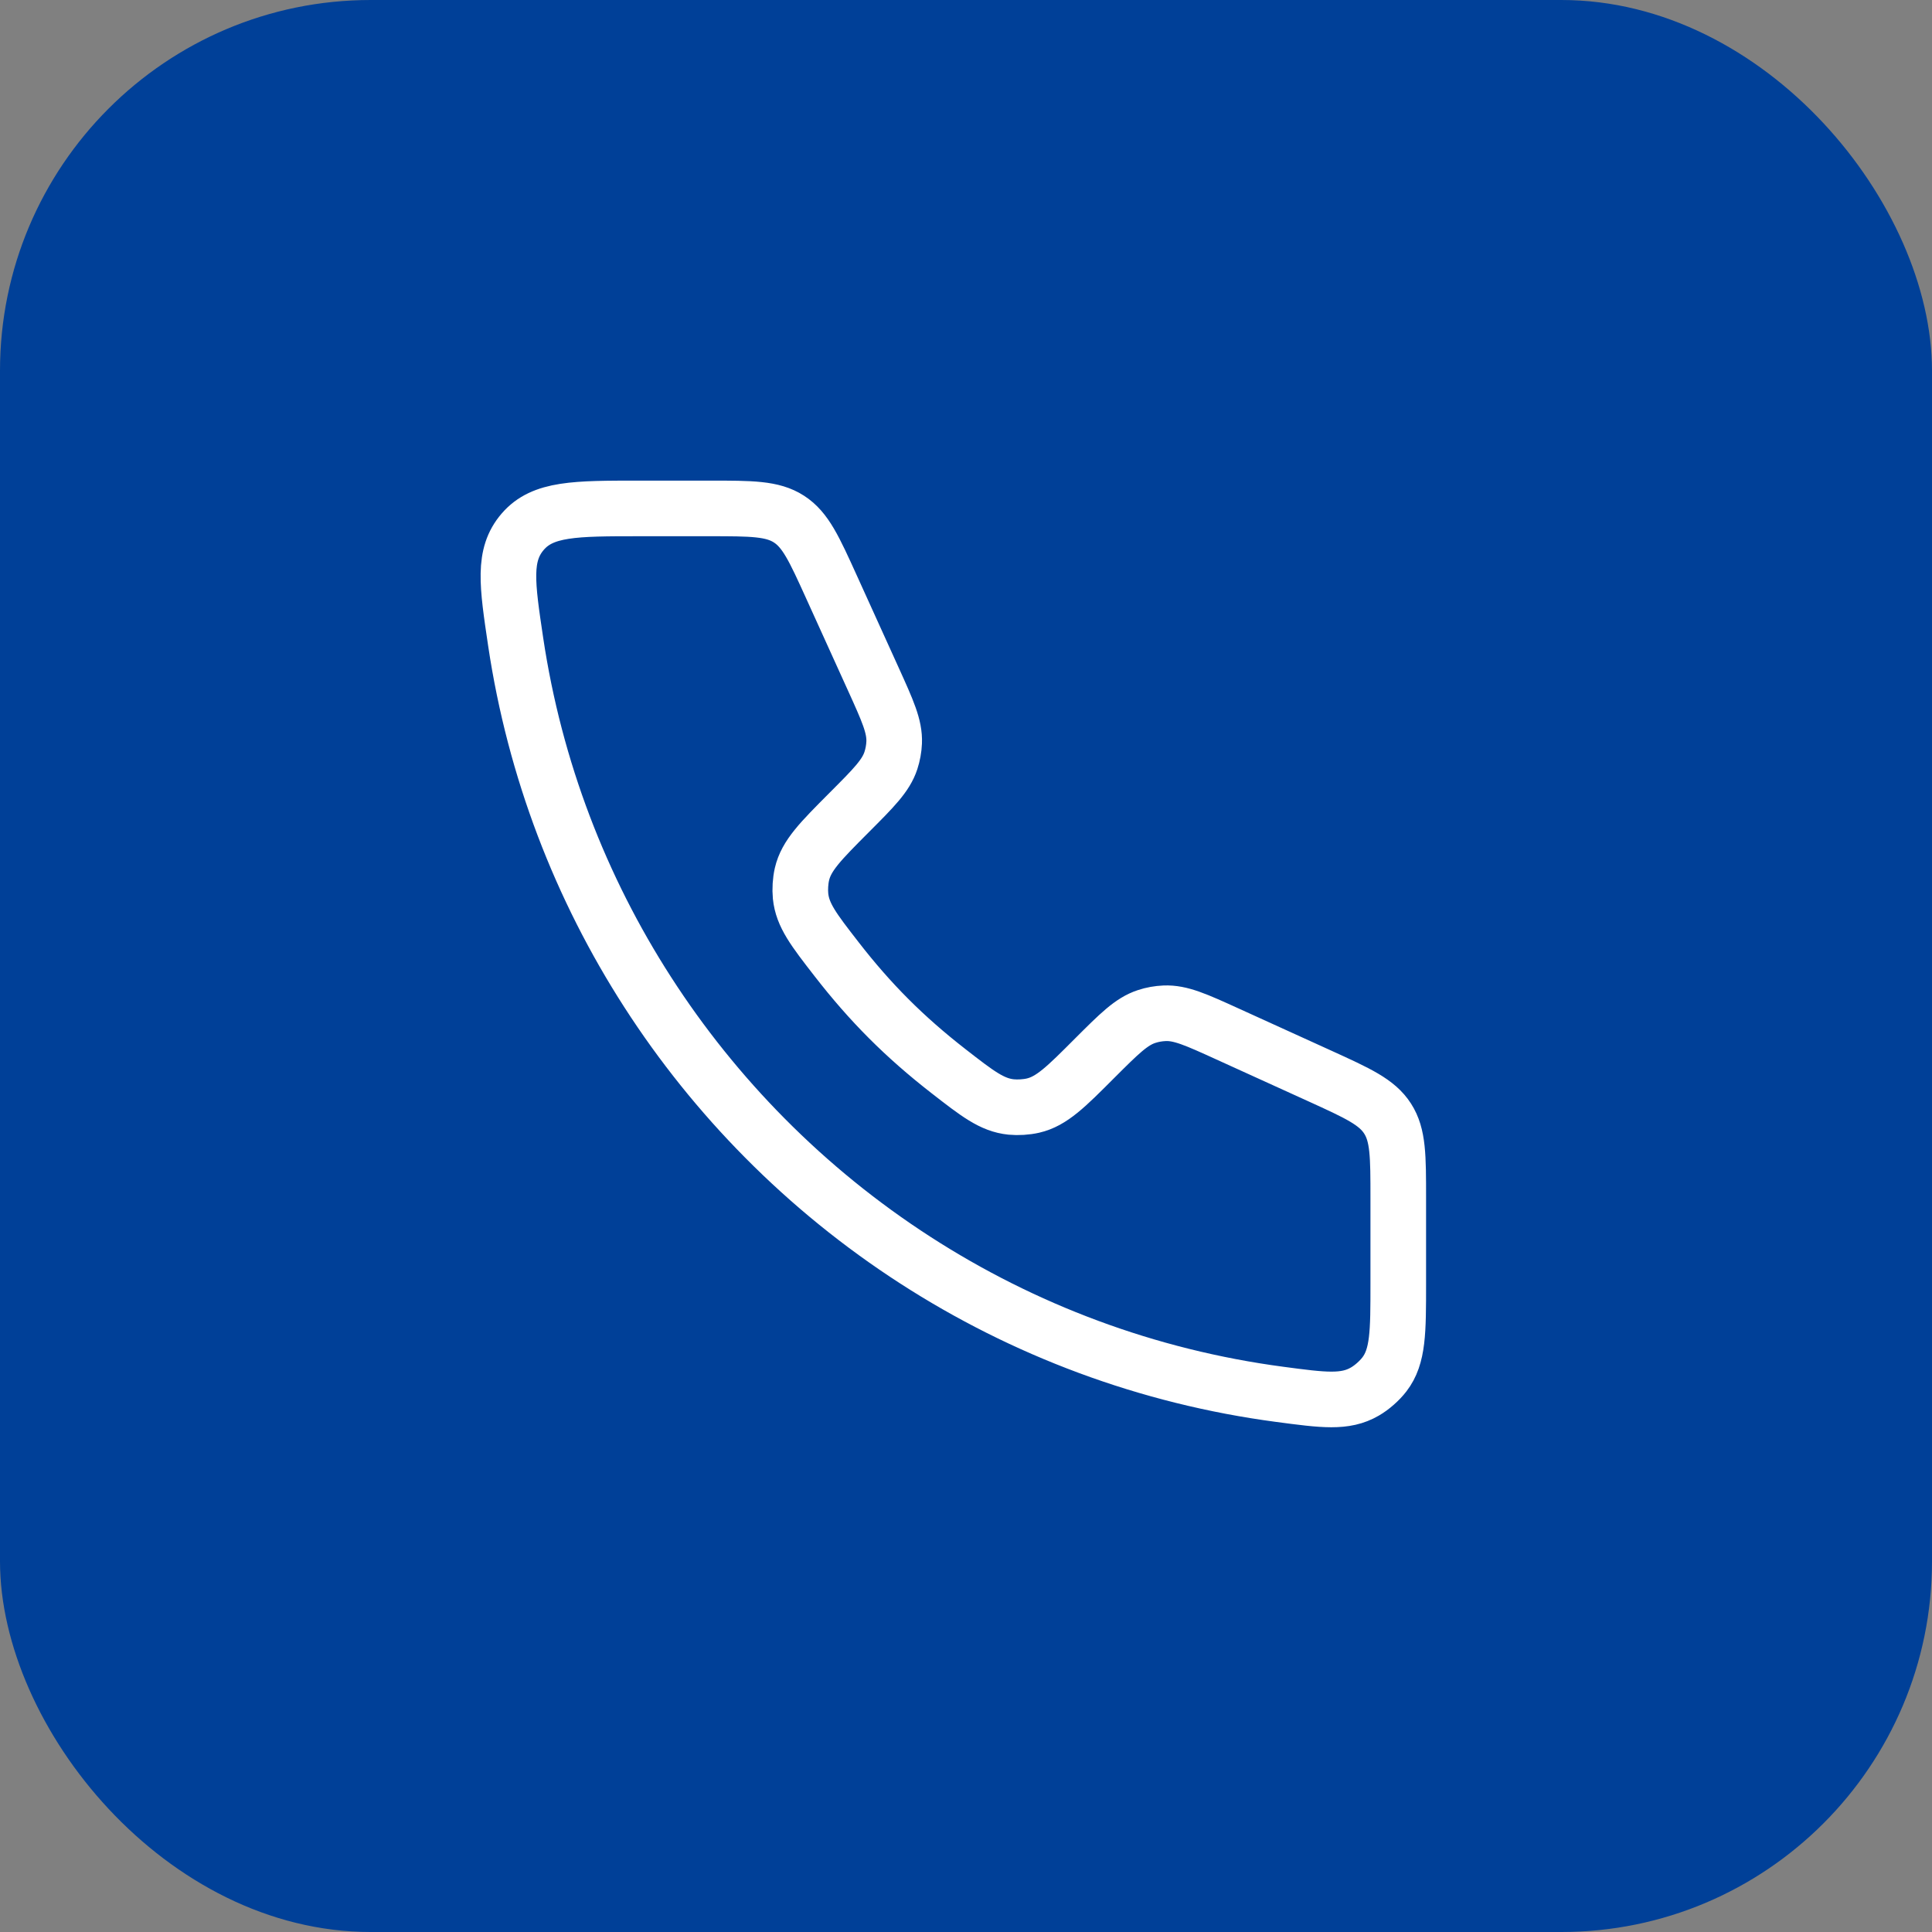 <?xml version="1.0" encoding="UTF-8"?> <svg xmlns="http://www.w3.org/2000/svg" width="38" height="38" viewBox="0 0 38 38" fill="none"><rect x="0" y="0" width="38" height="38" fill="#808080" stroke="none"/><rect width="38" height="38" rx="7.292" fill="#004098"></rect><path d="M13.958 10H12.582C11.31 10 10.675 10 10.281 10.458C9.887 10.916 9.973 11.486 10.143 12.627C10.518 15.134 11.422 17.469 12.738 19.512C13.405 20.548 14.178 21.51 15.042 22.382C15.937 23.286 16.93 24.093 18.004 24.786C20.125 26.155 22.561 27.08 25.178 27.426C26.03 27.539 26.456 27.596 26.844 27.371C26.982 27.292 27.132 27.159 27.229 27.033C27.502 26.678 27.502 26.2 27.502 25.245V23.564C27.502 22.739 27.502 22.327 27.292 22.001C27.083 21.675 26.708 21.504 25.959 21.163L24.148 20.339C23.529 20.057 23.219 19.916 22.905 19.93C22.785 19.935 22.665 19.956 22.551 19.994C22.252 20.092 22.012 20.333 21.53 20.814C20.967 21.379 20.685 21.661 20.317 21.746C20.185 21.776 20.023 21.786 19.889 21.773C19.512 21.735 19.226 21.512 18.654 21.067C17.792 20.396 17.119 19.723 16.451 18.861C16.006 18.288 15.784 18.001 15.746 17.624C15.733 17.49 15.743 17.328 15.773 17.196C15.858 16.827 16.14 16.545 16.703 15.98C17.184 15.498 17.425 15.258 17.523 14.958C17.56 14.844 17.582 14.724 17.587 14.604C17.6 14.289 17.459 13.979 17.178 13.359L16.355 11.546C16.014 10.795 15.844 10.42 15.518 10.21C15.193 10 14.781 10 13.958 10Z" stroke="white" stroke-width="1.094" stroke-linejoin="round"></path></svg> 